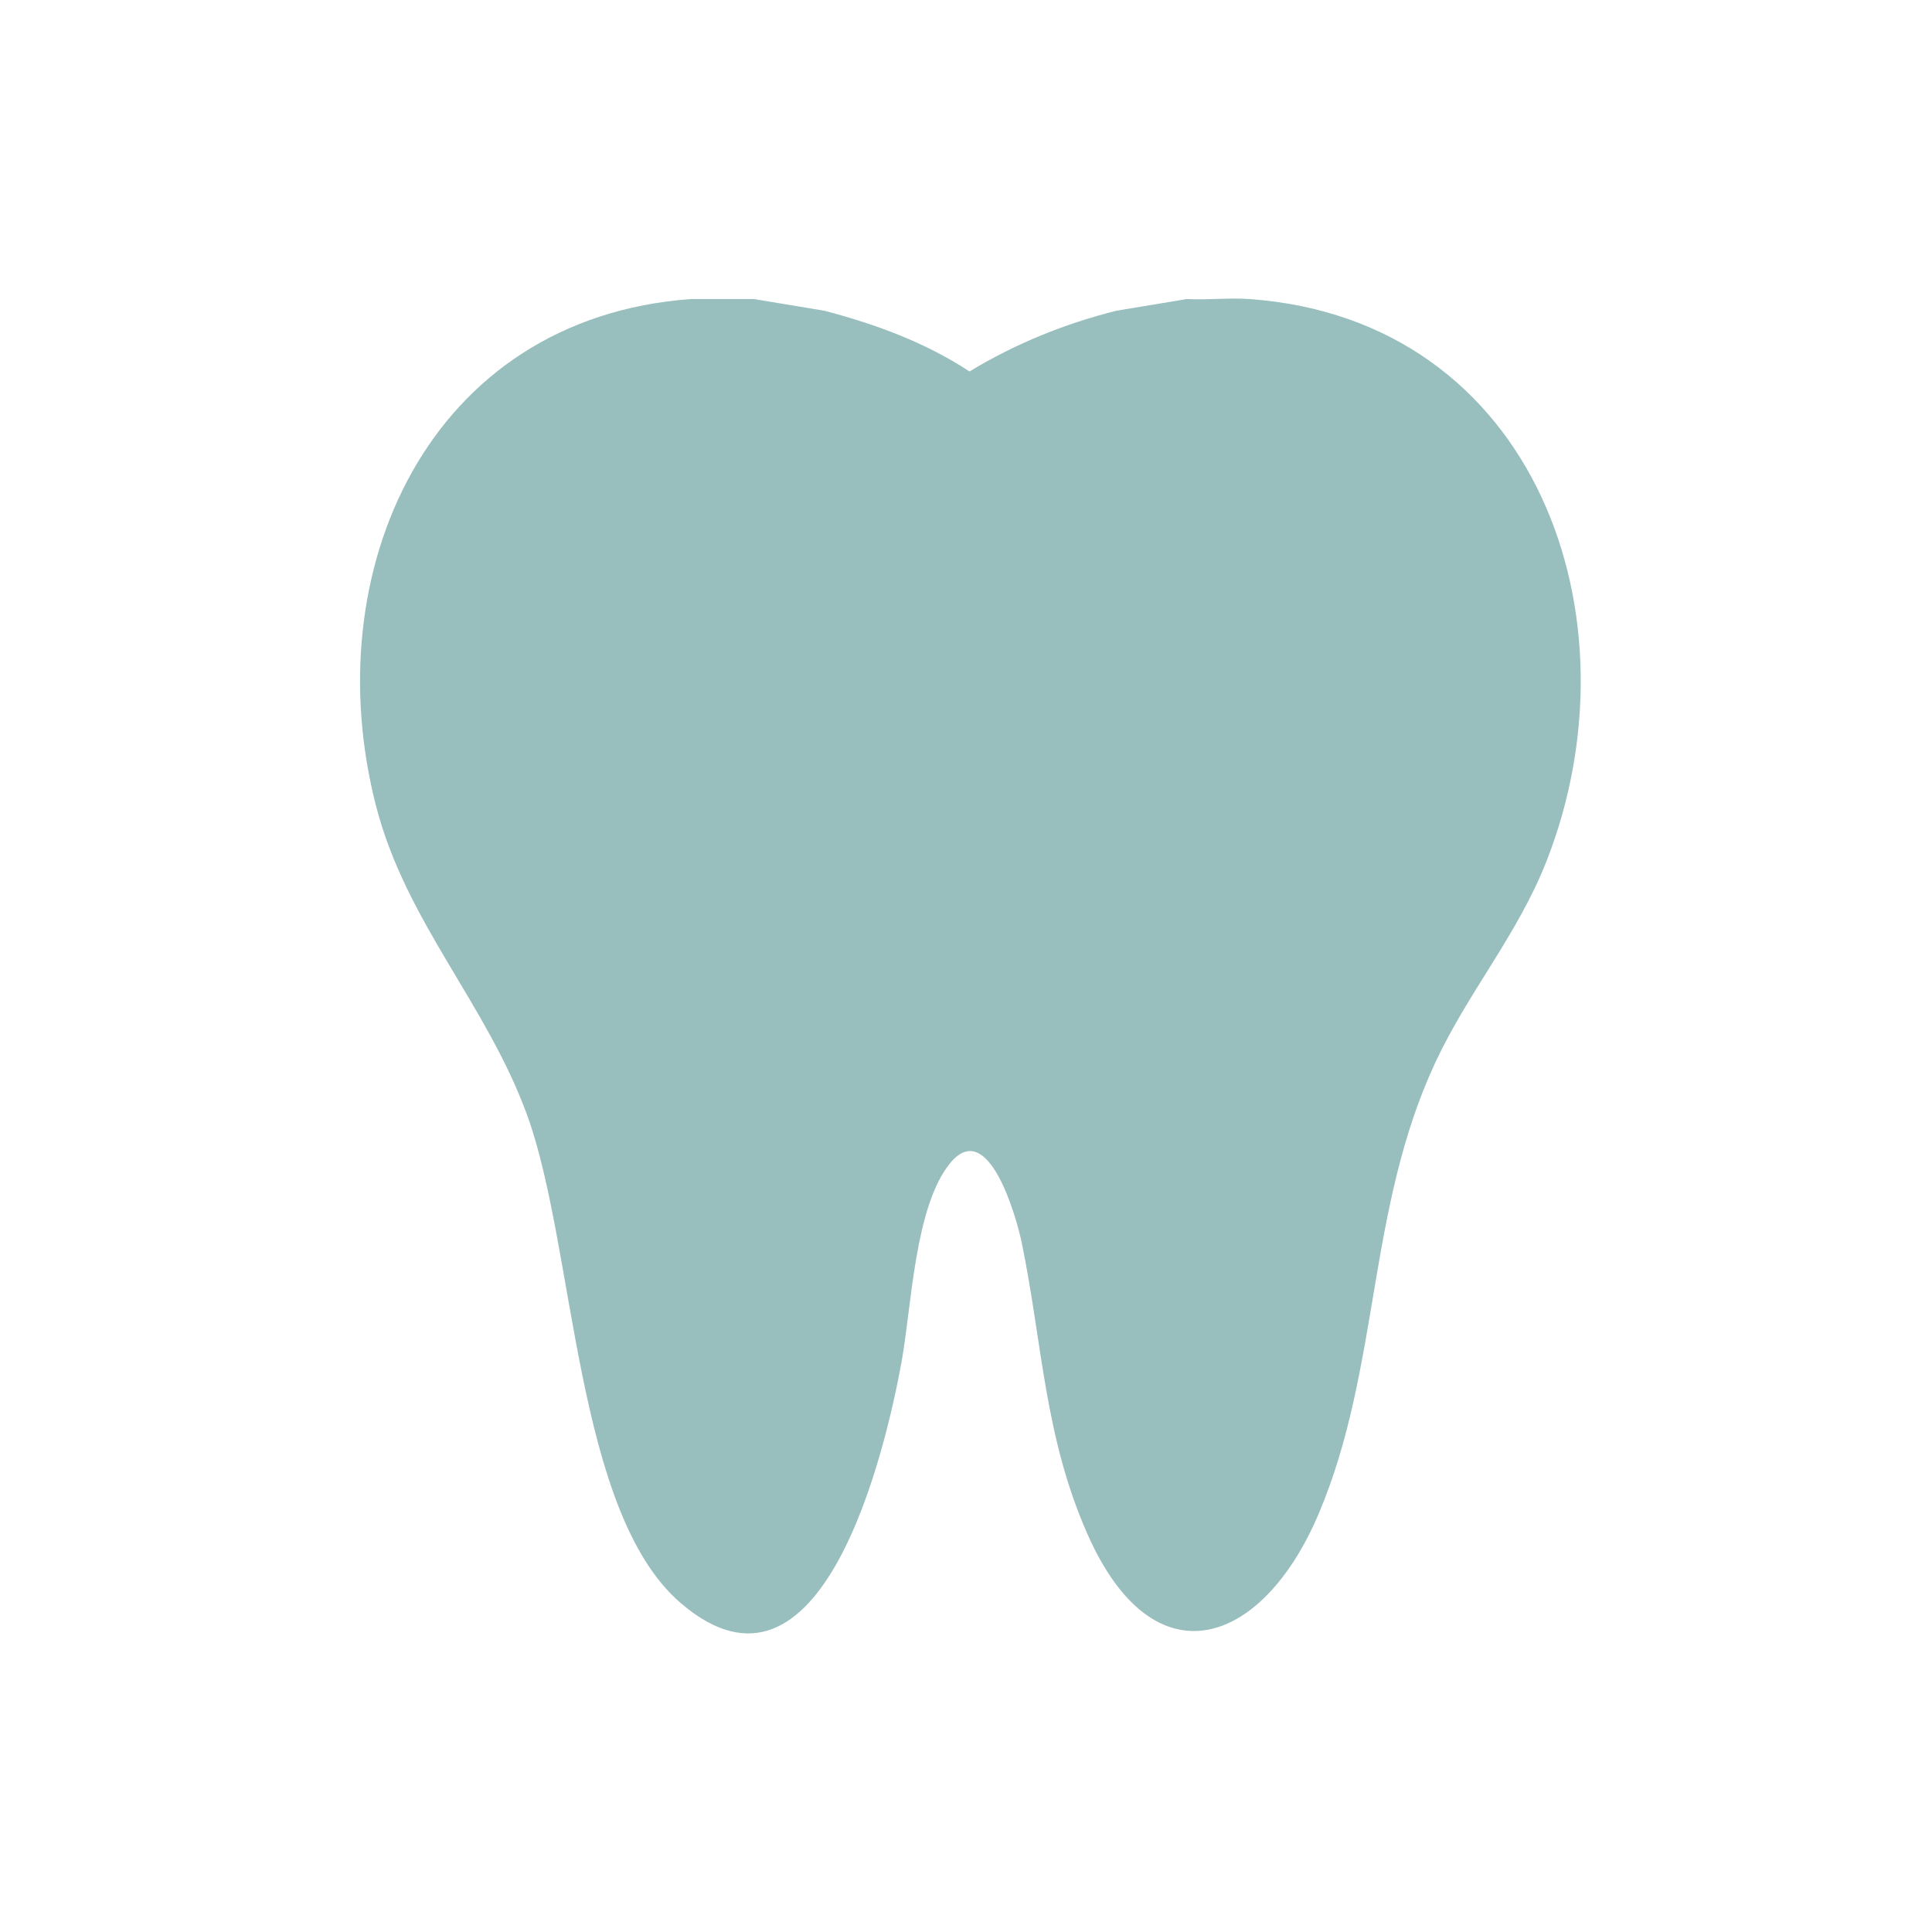 <?xml version="1.0" encoding="UTF-8"?> <svg xmlns="http://www.w3.org/2000/svg" width="220" height="220" viewBox="0 0 220 220" fill="none"><path d="M85.841 34.053L93.864 35.382C99.677 36.904 105.374 38.993 110.401 42.3C115.598 39.149 121.223 36.859 127.135 35.382L135.158 34.053C137.493 34.176 139.979 33.886 142.287 34.053C174.977 36.414 186.971 70.453 176.086 98.109C172.804 106.445 167.142 113.028 163.421 121.034C155.613 137.823 157.187 155.785 150.157 172.379C143.798 187.383 131.402 191.859 123.817 174.657C118.916 163.55 118.71 152.991 116.349 141.516C115.776 138.728 112.53 127.001 108.12 132.542C104.167 137.508 103.809 148.675 102.682 154.962C100.867 165.038 93.622 196.298 77.549 182.573C65.403 172.2 65.529 142.002 60.001 126.908C55.368 114.275 46.254 104.986 42.846 91.874C35.888 65.072 48.758 36.213 78.712 34.05H85.841V34.053Z" fill="#98BEBD"></path></svg> 